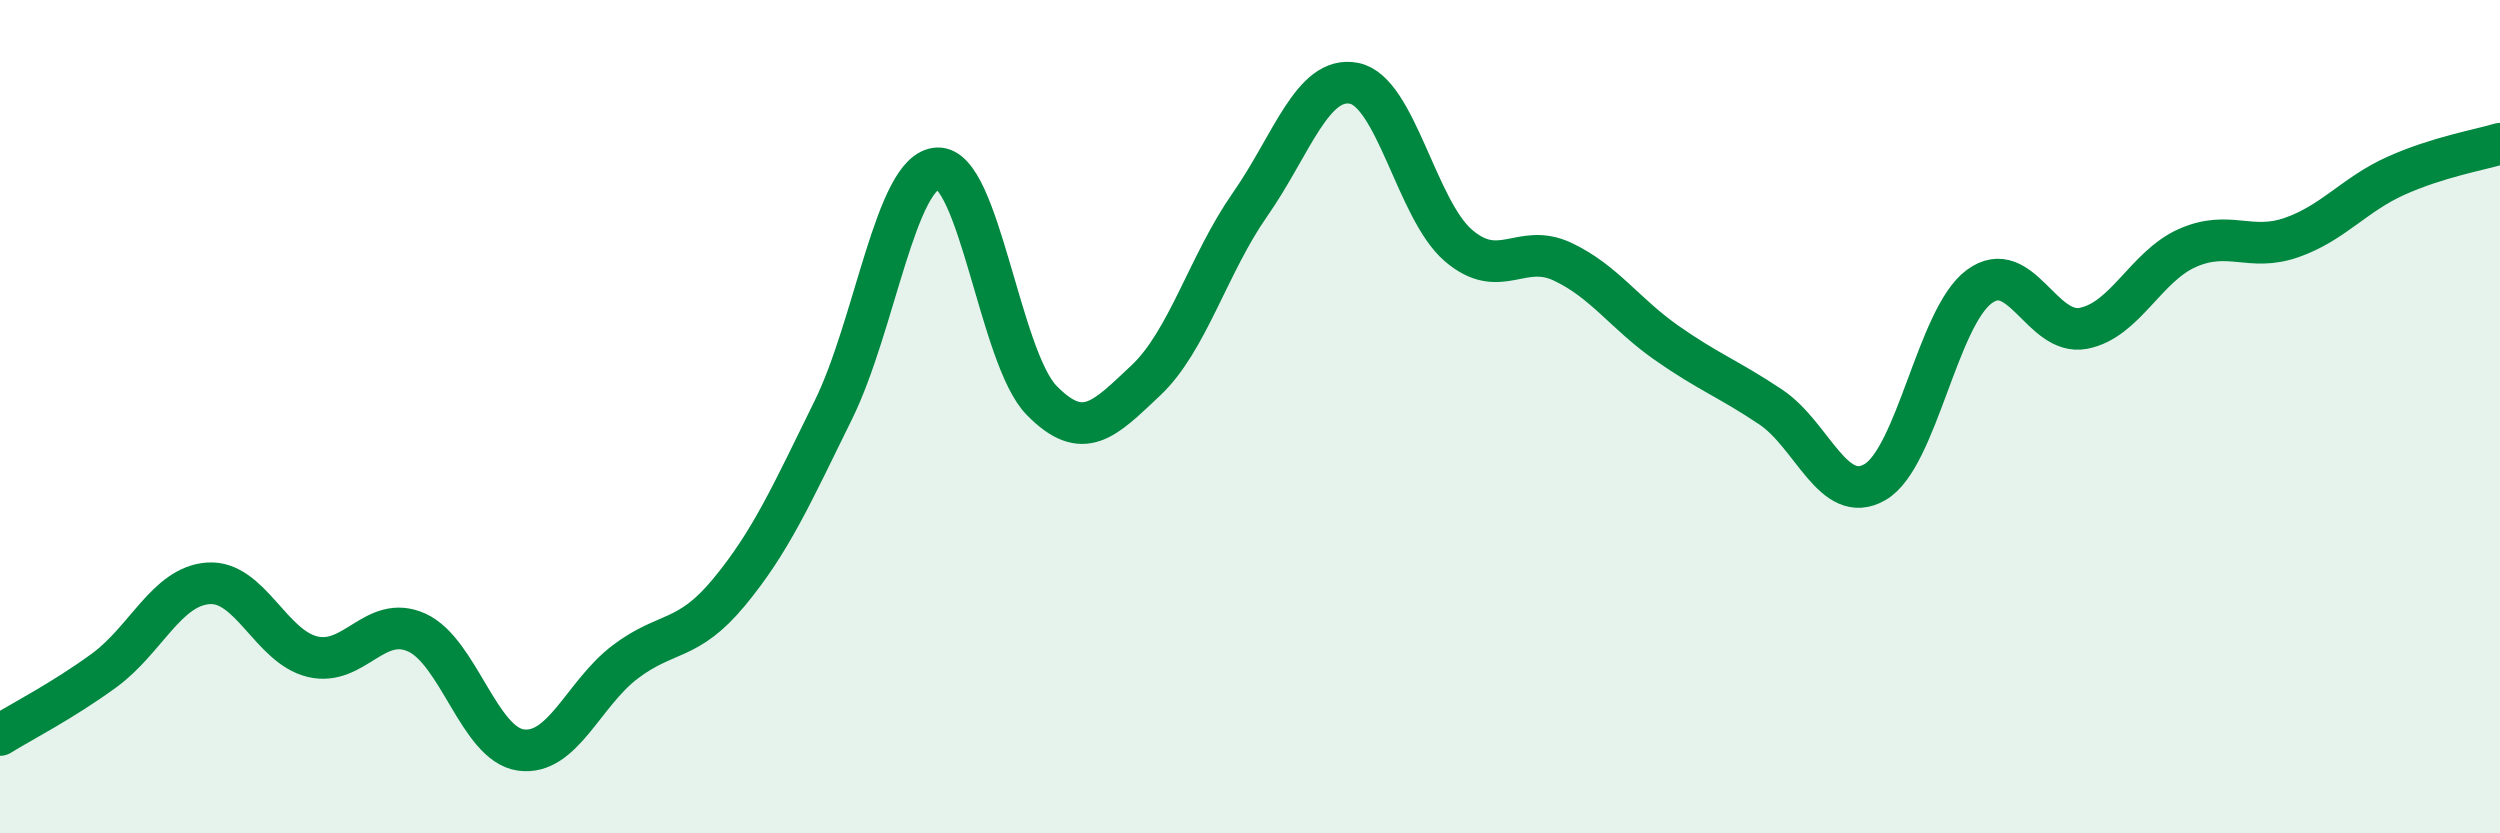 
    <svg width="60" height="20" viewBox="0 0 60 20" xmlns="http://www.w3.org/2000/svg">
      <path
        d="M 0,17.64 C 0.5,17.33 1.5,16.82 2.5,16.09 C 3.5,15.36 4,14.07 5,14 C 6,13.93 6.5,15.52 7.5,15.76 C 8.5,16 9,14.73 10,15.18 C 11,15.63 11.5,17.86 12.5,18 C 13.5,18.14 14,16.65 15,15.89 C 16,15.13 16.5,15.42 17.5,14.21 C 18.5,13 19,11.87 20,9.84 C 21,7.81 21.5,4.09 22.5,4.04 C 23.5,3.99 24,8.59 25,9.61 C 26,10.63 26.5,10.07 27.5,9.13 C 28.5,8.19 29,6.34 30,4.91 C 31,3.48 31.5,1.8 32.5,2 C 33.5,2.2 34,5.03 35,5.89 C 36,6.75 36.5,5.81 37.5,6.28 C 38.5,6.75 39,7.53 40,8.23 C 41,8.93 41.5,9.1 42.5,9.77 C 43.5,10.44 44,12.15 45,11.57 C 46,10.99 46.5,7.62 47.5,6.88 C 48.5,6.14 49,8.07 50,7.88 C 51,7.69 51.5,6.39 52.5,5.95 C 53.5,5.51 54,6.05 55,5.7 C 56,5.35 56.5,4.67 57.5,4.22 C 58.5,3.77 59.5,3.6 60,3.45L60 20L0 20Z"
        fill="#008740"
        opacity="0.1"
        stroke-linecap="round"
        stroke-linejoin="round"
      />
      <path
        d="M 0,17.64 C 0.5,17.33 1.5,16.82 2.5,16.09 C 3.5,15.36 4,14.07 5,14 C 6,13.93 6.5,15.52 7.5,15.76 C 8.5,16 9,14.73 10,15.18 C 11,15.63 11.5,17.86 12.5,18 C 13.5,18.14 14,16.65 15,15.89 C 16,15.13 16.5,15.42 17.5,14.21 C 18.5,13 19,11.87 20,9.84 C 21,7.81 21.5,4.09 22.5,4.04 C 23.5,3.99 24,8.59 25,9.61 C 26,10.63 26.5,10.07 27.5,9.13 C 28.5,8.19 29,6.34 30,4.91 C 31,3.48 31.5,1.8 32.5,2 C 33.5,2.2 34,5.03 35,5.89 C 36,6.75 36.5,5.81 37.5,6.28 C 38.5,6.75 39,7.53 40,8.23 C 41,8.93 41.5,9.1 42.5,9.77 C 43.5,10.44 44,12.15 45,11.57 C 46,10.99 46.5,7.62 47.5,6.88 C 48.5,6.14 49,8.07 50,7.88 C 51,7.69 51.5,6.39 52.5,5.95 C 53.5,5.51 54,6.05 55,5.7 C 56,5.35 56.5,4.67 57.5,4.22 C 58.5,3.77 59.5,3.6 60,3.45"
        stroke="#008740"
        stroke-width="1"
        fill="none"
        stroke-linecap="round"
        stroke-linejoin="round"
      />
    </svg>
  